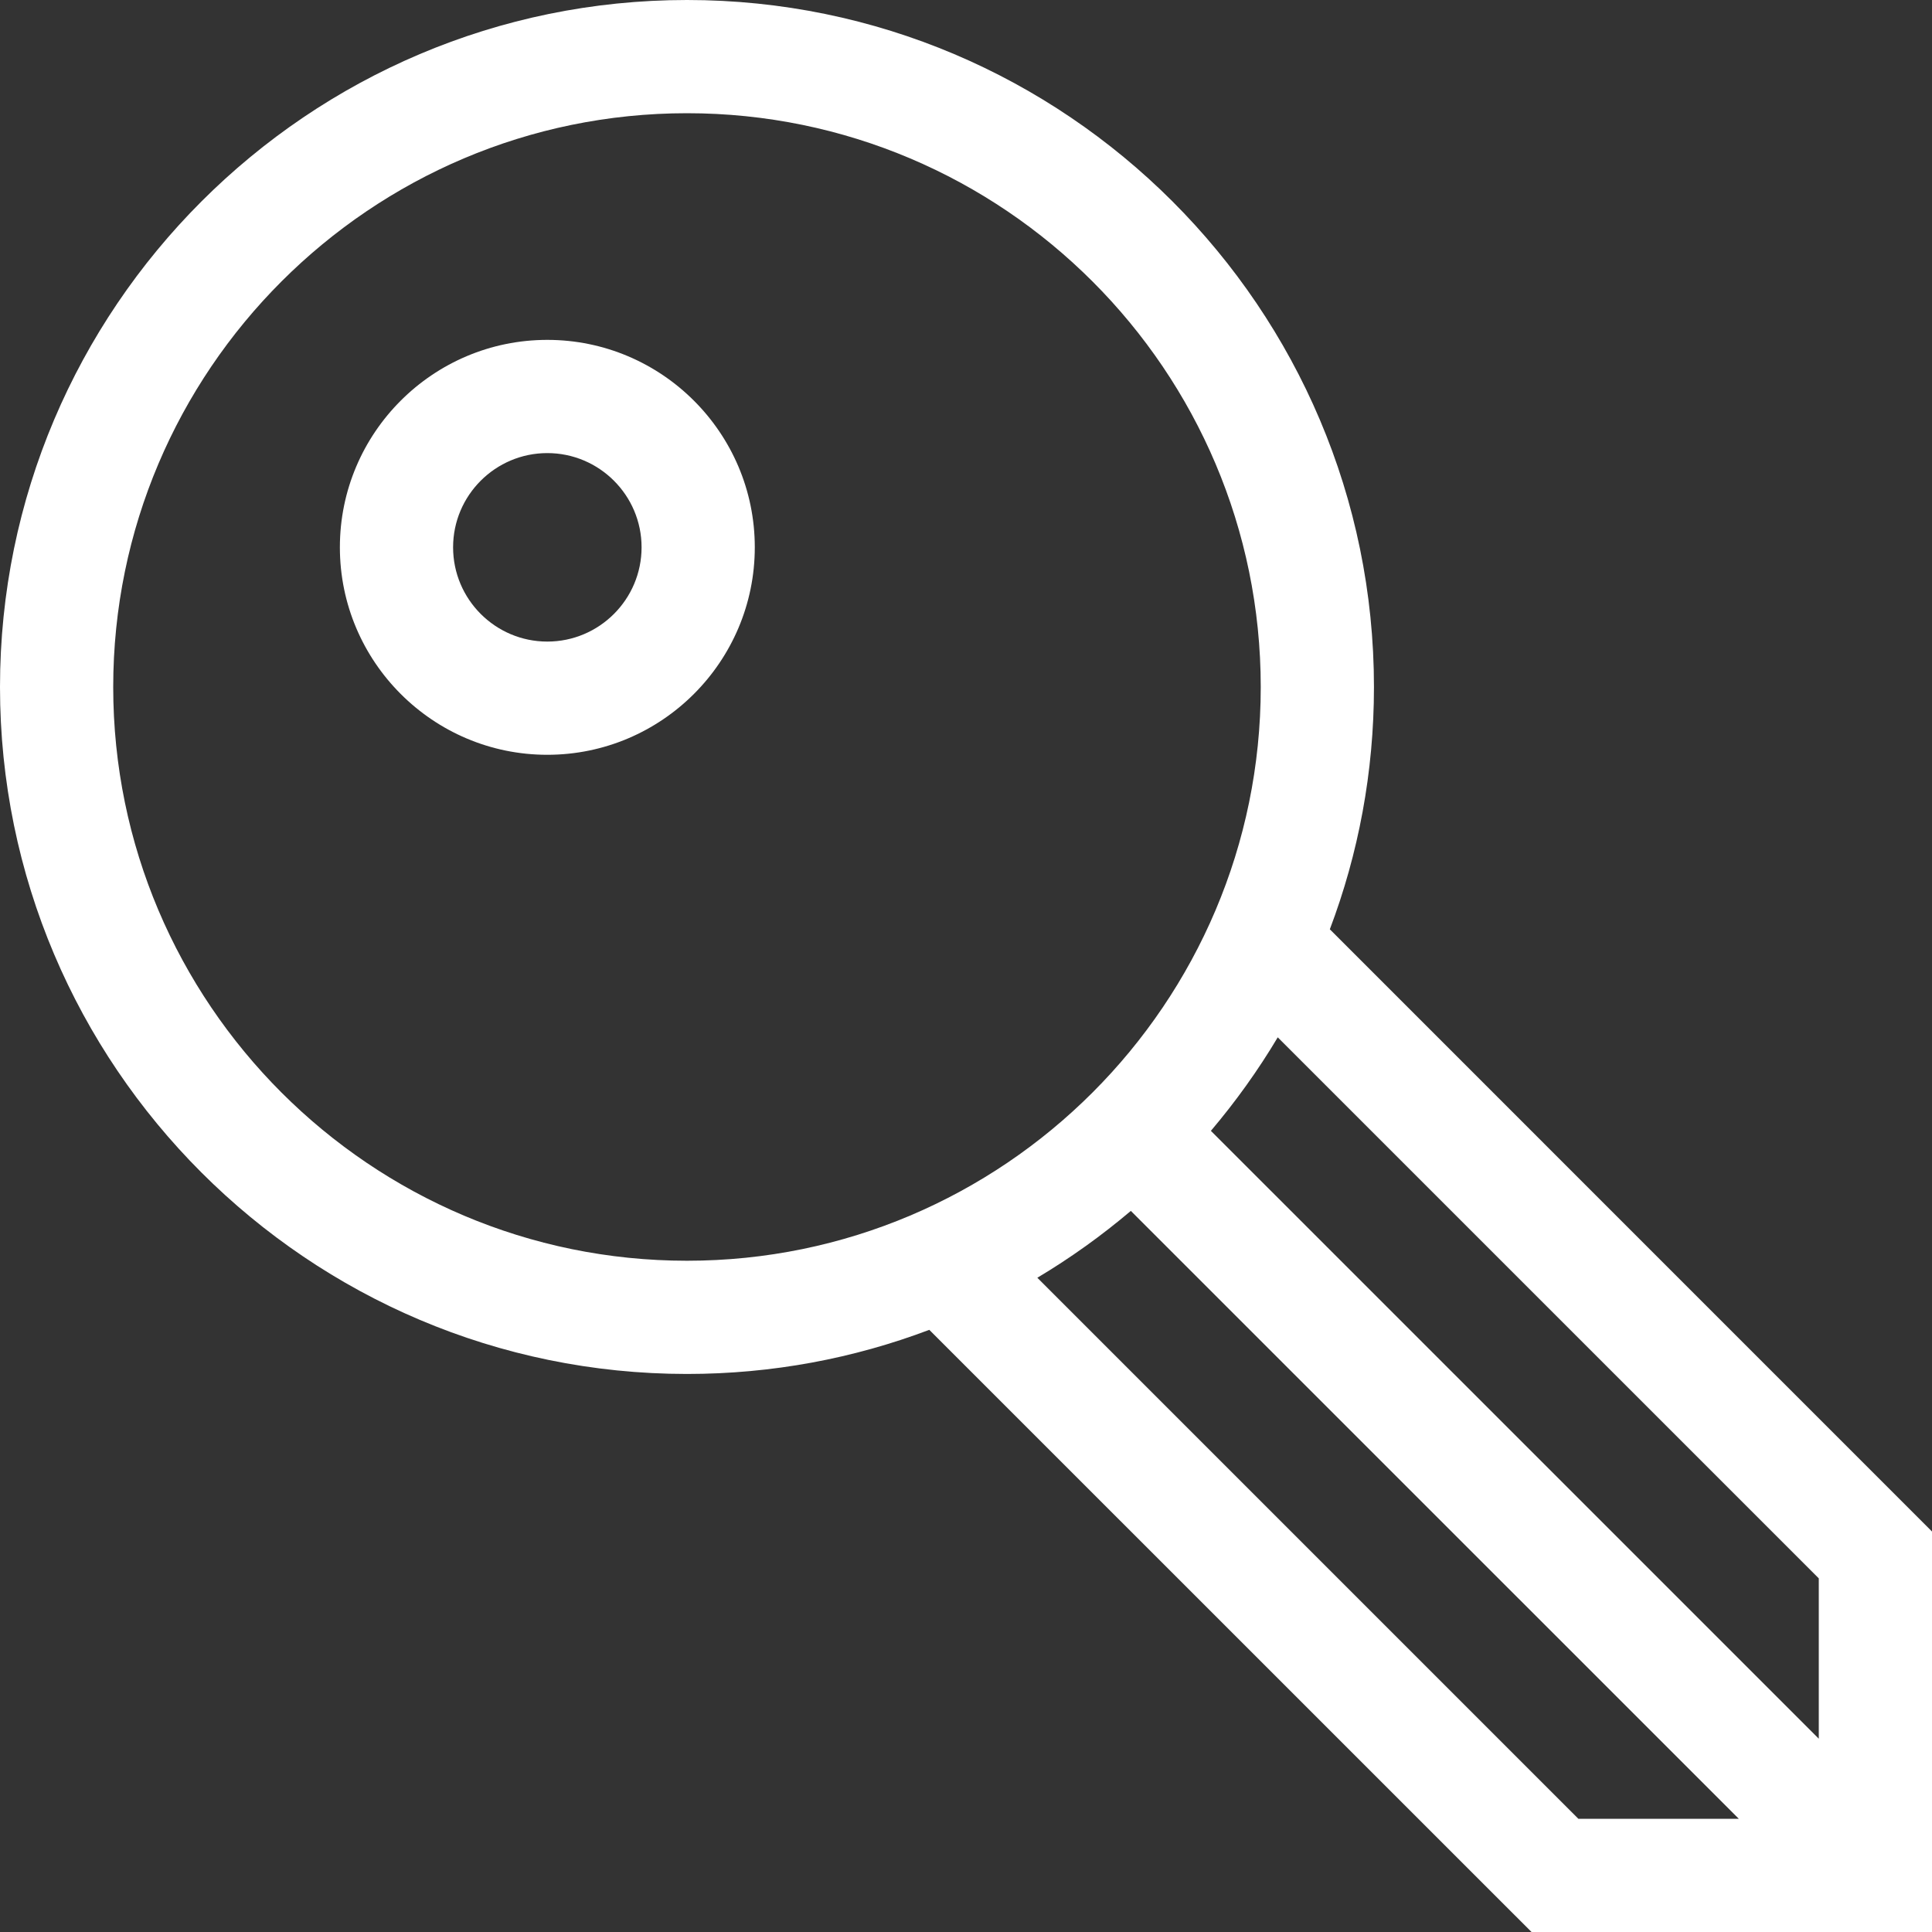 <svg width="25" height="25" viewBox="0 0 25 25" fill="none" xmlns="http://www.w3.org/2000/svg">
<rect x="0" y="0" width="25" height="25" fill="#333333" stroke="none"/>
<g clip-path="url(#clip0_707_555)">
<path d="M7.082 4.398C5.602 4.398 4.398 5.602 4.398 7.082C4.398 8.562 5.602 9.767 7.082 9.767C8.562 9.767 9.767 8.562 9.767 7.082C9.767 5.602 8.562 4.398 7.082 4.398ZM7.082 8.302C6.41 8.302 5.863 7.755 5.863 7.082C5.863 6.41 6.41 5.863 7.082 5.863C7.755 5.863 8.302 6.41 8.302 7.082C8.302 7.755 7.755 8.302 7.082 8.302Z" fill="white"/>
<path d="M17.208 12.025C17.577 11.05 17.779 9.993 17.779 8.89C17.779 3.988 13.791 0 8.89 0C3.988 0 0 3.988 0 8.89C0 13.791 3.988 17.779 8.89 17.779C9.993 17.779 11.05 17.577 12.025 17.208L19.818 25H25V19.818L17.208 12.025ZM23.535 20.424V22.499L15.669 14.633C15.989 14.255 16.279 13.851 16.534 13.423L23.535 20.424ZM1.465 8.89C1.465 4.796 4.796 1.465 8.89 1.465C12.984 1.465 16.314 4.796 16.314 8.89C16.314 12.984 12.984 16.314 8.89 16.314C4.796 16.314 1.465 12.984 1.465 8.89V8.89ZM13.423 16.534C13.851 16.279 14.255 15.989 14.633 15.669L22.5 23.535H20.424L13.423 16.534Z" fill="white"/>
</g>
<defs>
<clipPath id="clip0_707_555">
<rect width="25" height="25" fill="white"/>
</clipPath>
</defs>
</svg>
